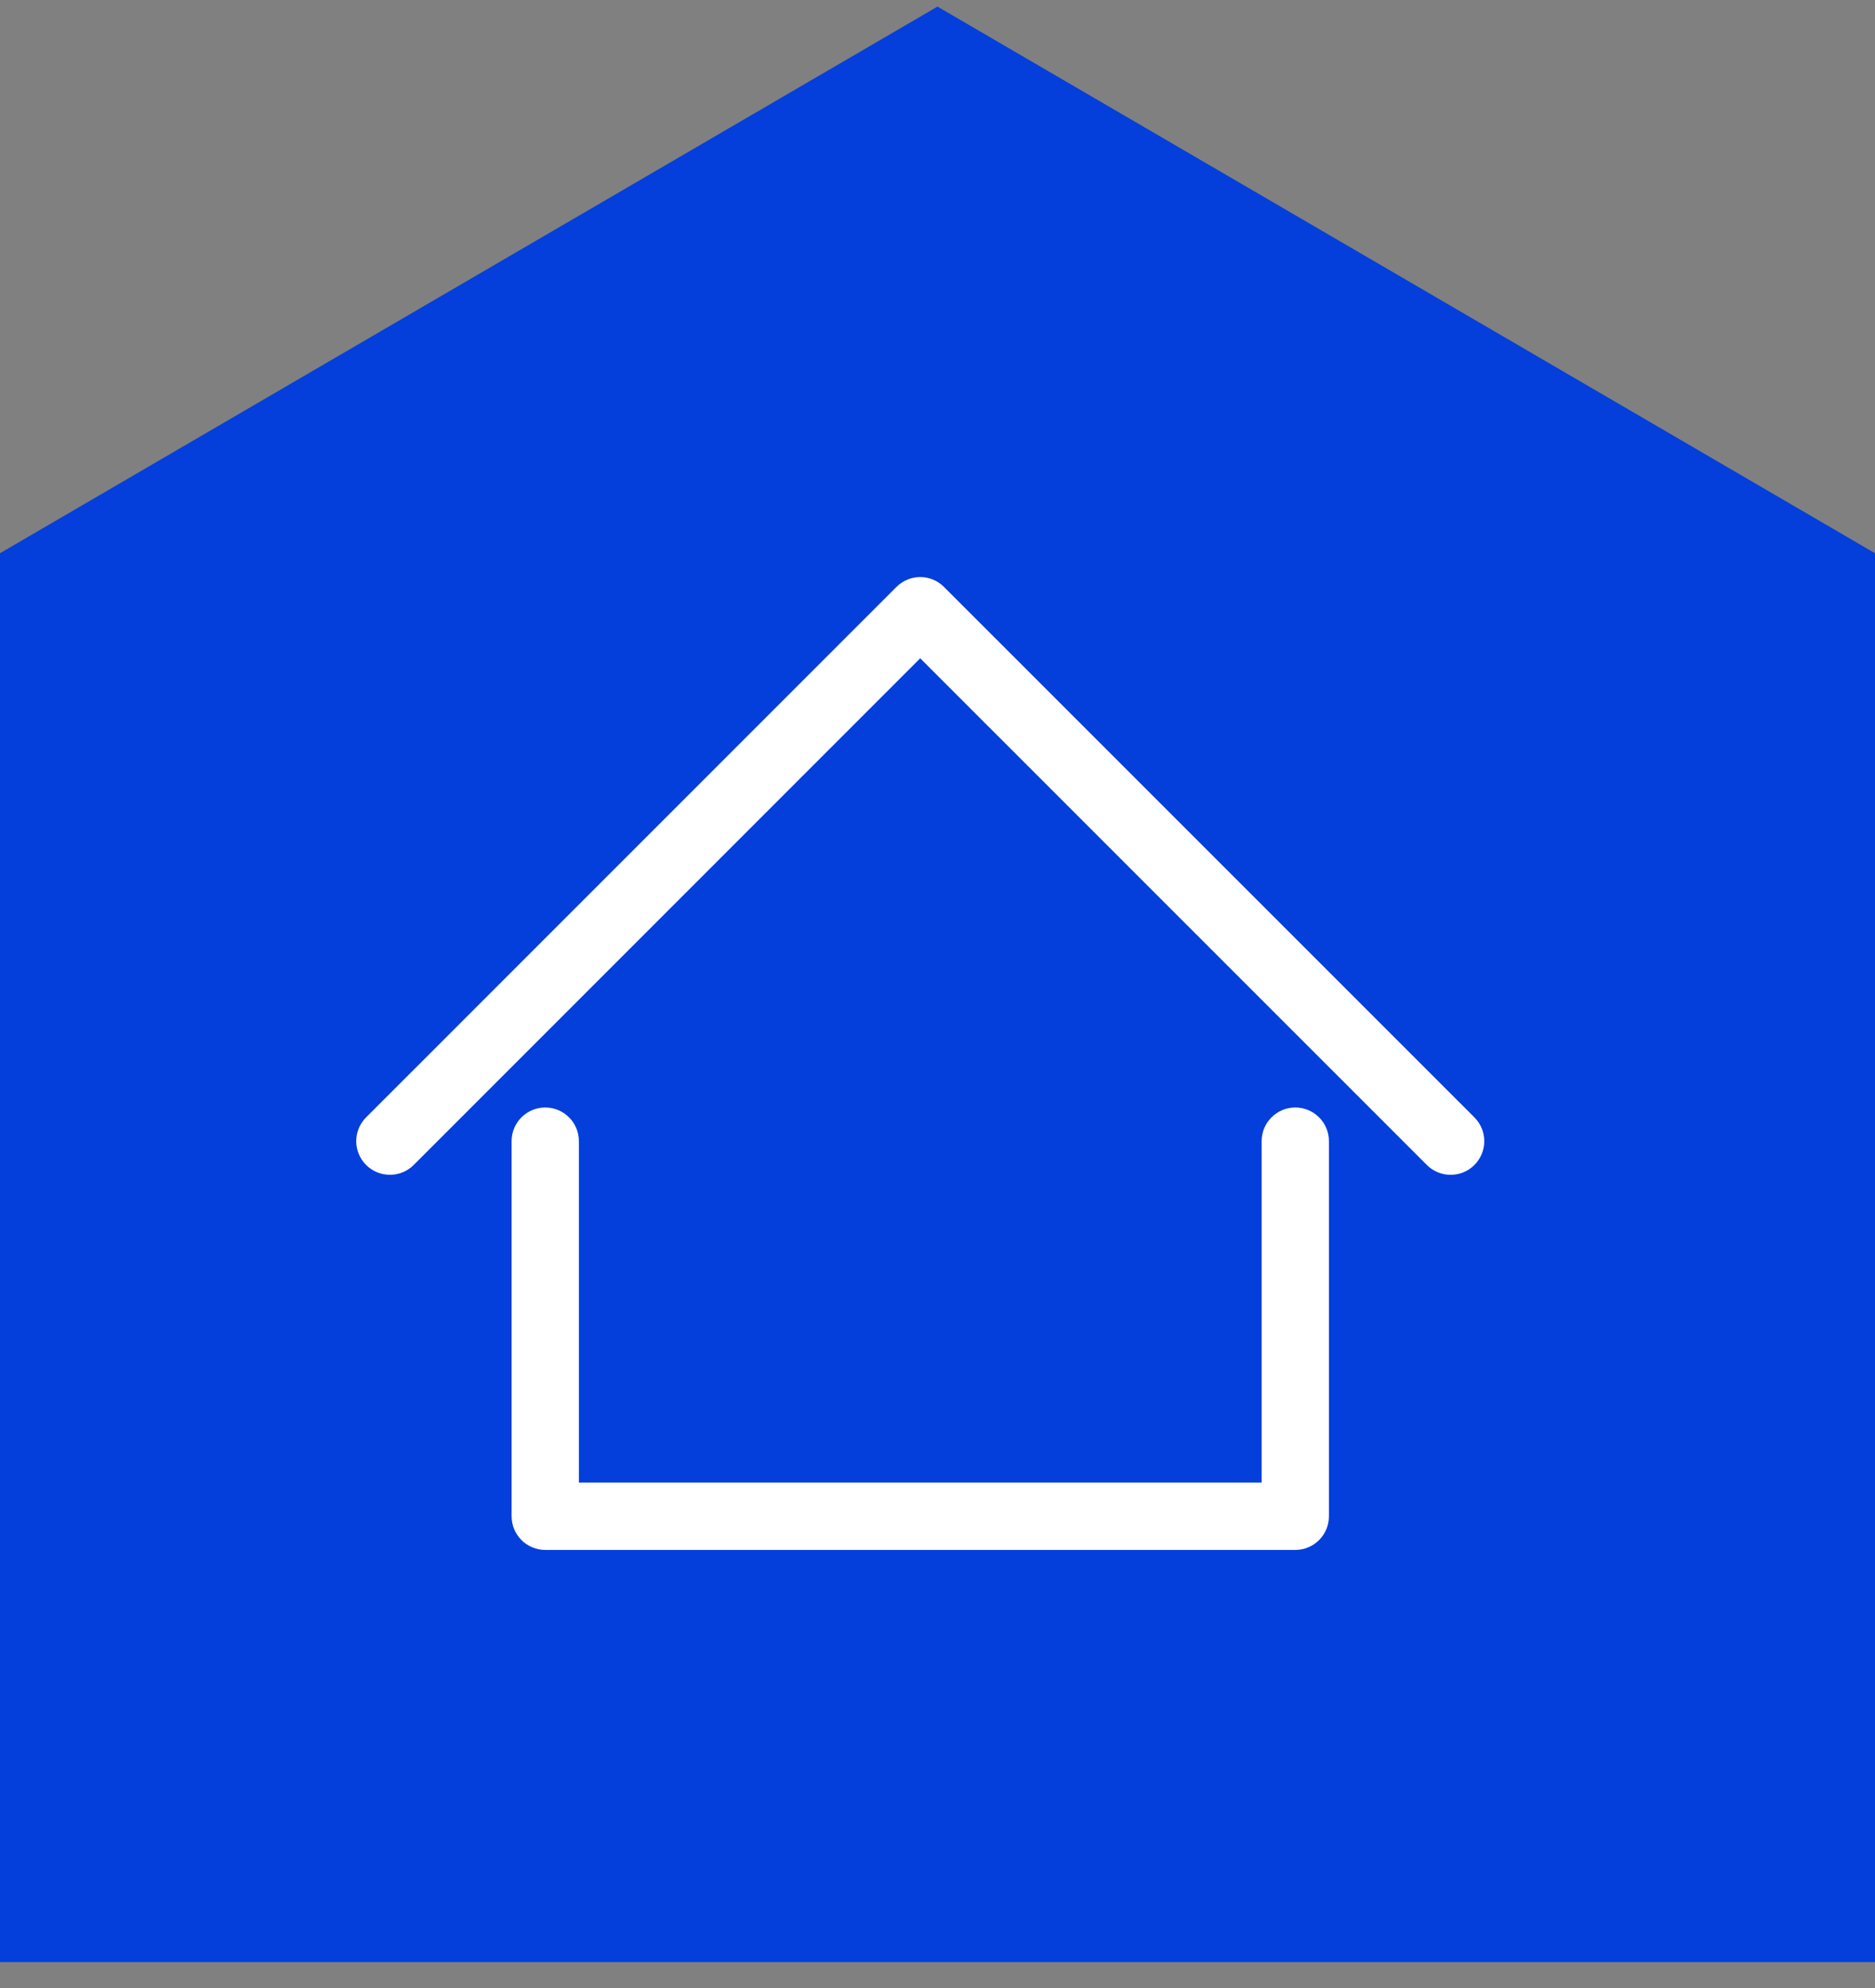 <svg xmlns="http://www.w3.org/2000/svg" width="50" height="53" viewBox="0 0 50 53" fill="none"><rect x="0" y="0" width="50" height="53" fill="#808080" stroke="none"/><path d="M0 52.308V14.749L25 0.176L50 14.749V52.308H0Z" fill="#043FDB"></path><mask id="mask0_278_4603" style="mask-type:alpha" maskUnits="userSpaceOnUse" x="7" y="10" width="36" height="36"><rect x="7.505" y="10.631" width="34.615" height="34.615" fill="#D9D9D9"></rect></mask><g mask="url(#mask0_278_4603)"><path d="M34.541 29.526C34.046 29.526 33.644 29.928 33.644 30.423V39.526H15.437V30.423C15.437 29.928 15.035 29.526 14.54 29.526C14.044 29.526 13.643 29.928 13.643 30.423V40.423C13.643 40.919 14.044 41.321 14.54 41.321H34.541C35.037 41.321 35.438 40.919 35.438 40.423V30.423C35.438 29.928 35.037 29.526 34.541 29.526Z" fill="white"></path><path d="M39.317 29.789L25.173 15.648C24.823 15.297 24.255 15.297 23.905 15.648L9.763 29.789C9.412 30.14 9.412 30.707 9.763 31.058C9.938 31.233 10.168 31.32 10.397 31.32C10.627 31.32 10.856 31.233 11.032 31.058L24.539 17.55L38.049 31.058C38.399 31.408 38.967 31.408 39.318 31.058C39.668 30.707 39.668 30.139 39.317 29.789Z" fill="white"></path></g></svg>